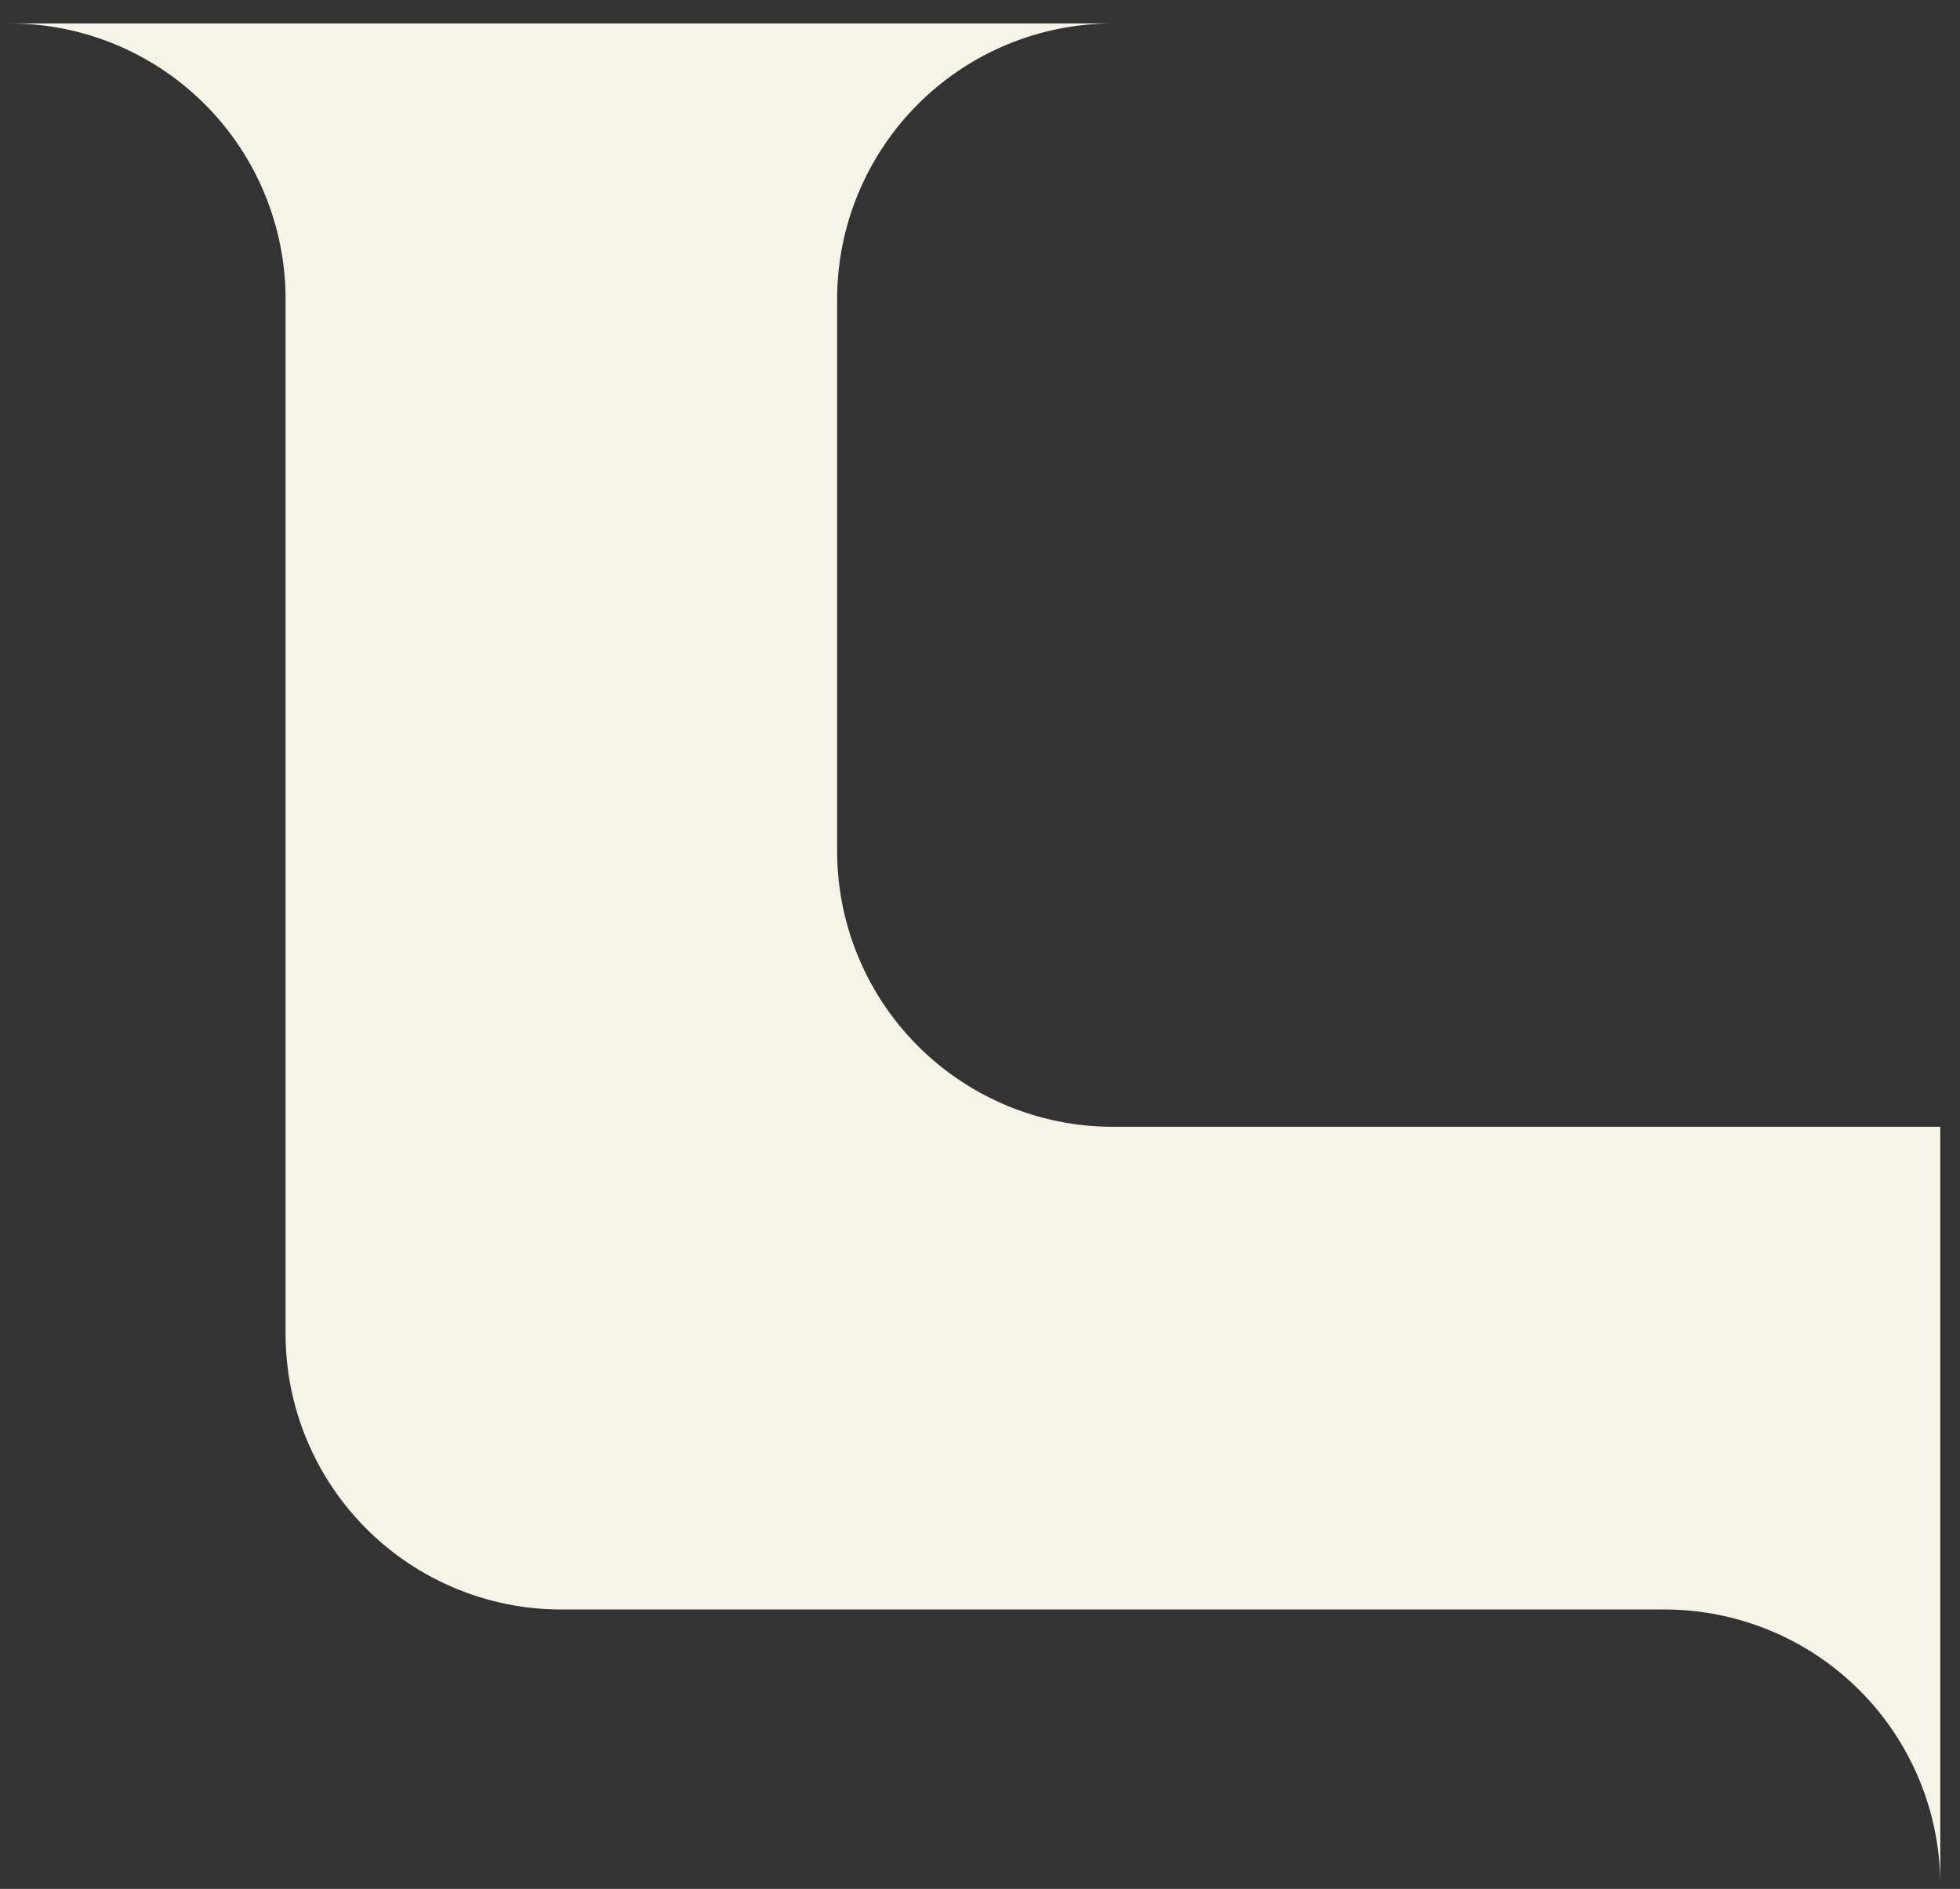 <svg xmlns="http://www.w3.org/2000/svg" id="Layer_1" data-name="Layer 1" viewBox="0 0 142.14 136.96"><rect x="0" y="0" width="142.14" height="136.96" fill="#333333" stroke="none"/><defs><style>.cls-1{fill:#f6f4e7;fill-rule:evenodd;}</style></defs><path class="cls-1" d="M20.71,21.7a20,20,0,0,0-20-20h80a20,20,0,0,0-20,20v40a20,20,0,0,0,20,20h60v55a20,20,0,0,0-20-20h-80a20,20,0,0,1-20-20Z"></path></svg>